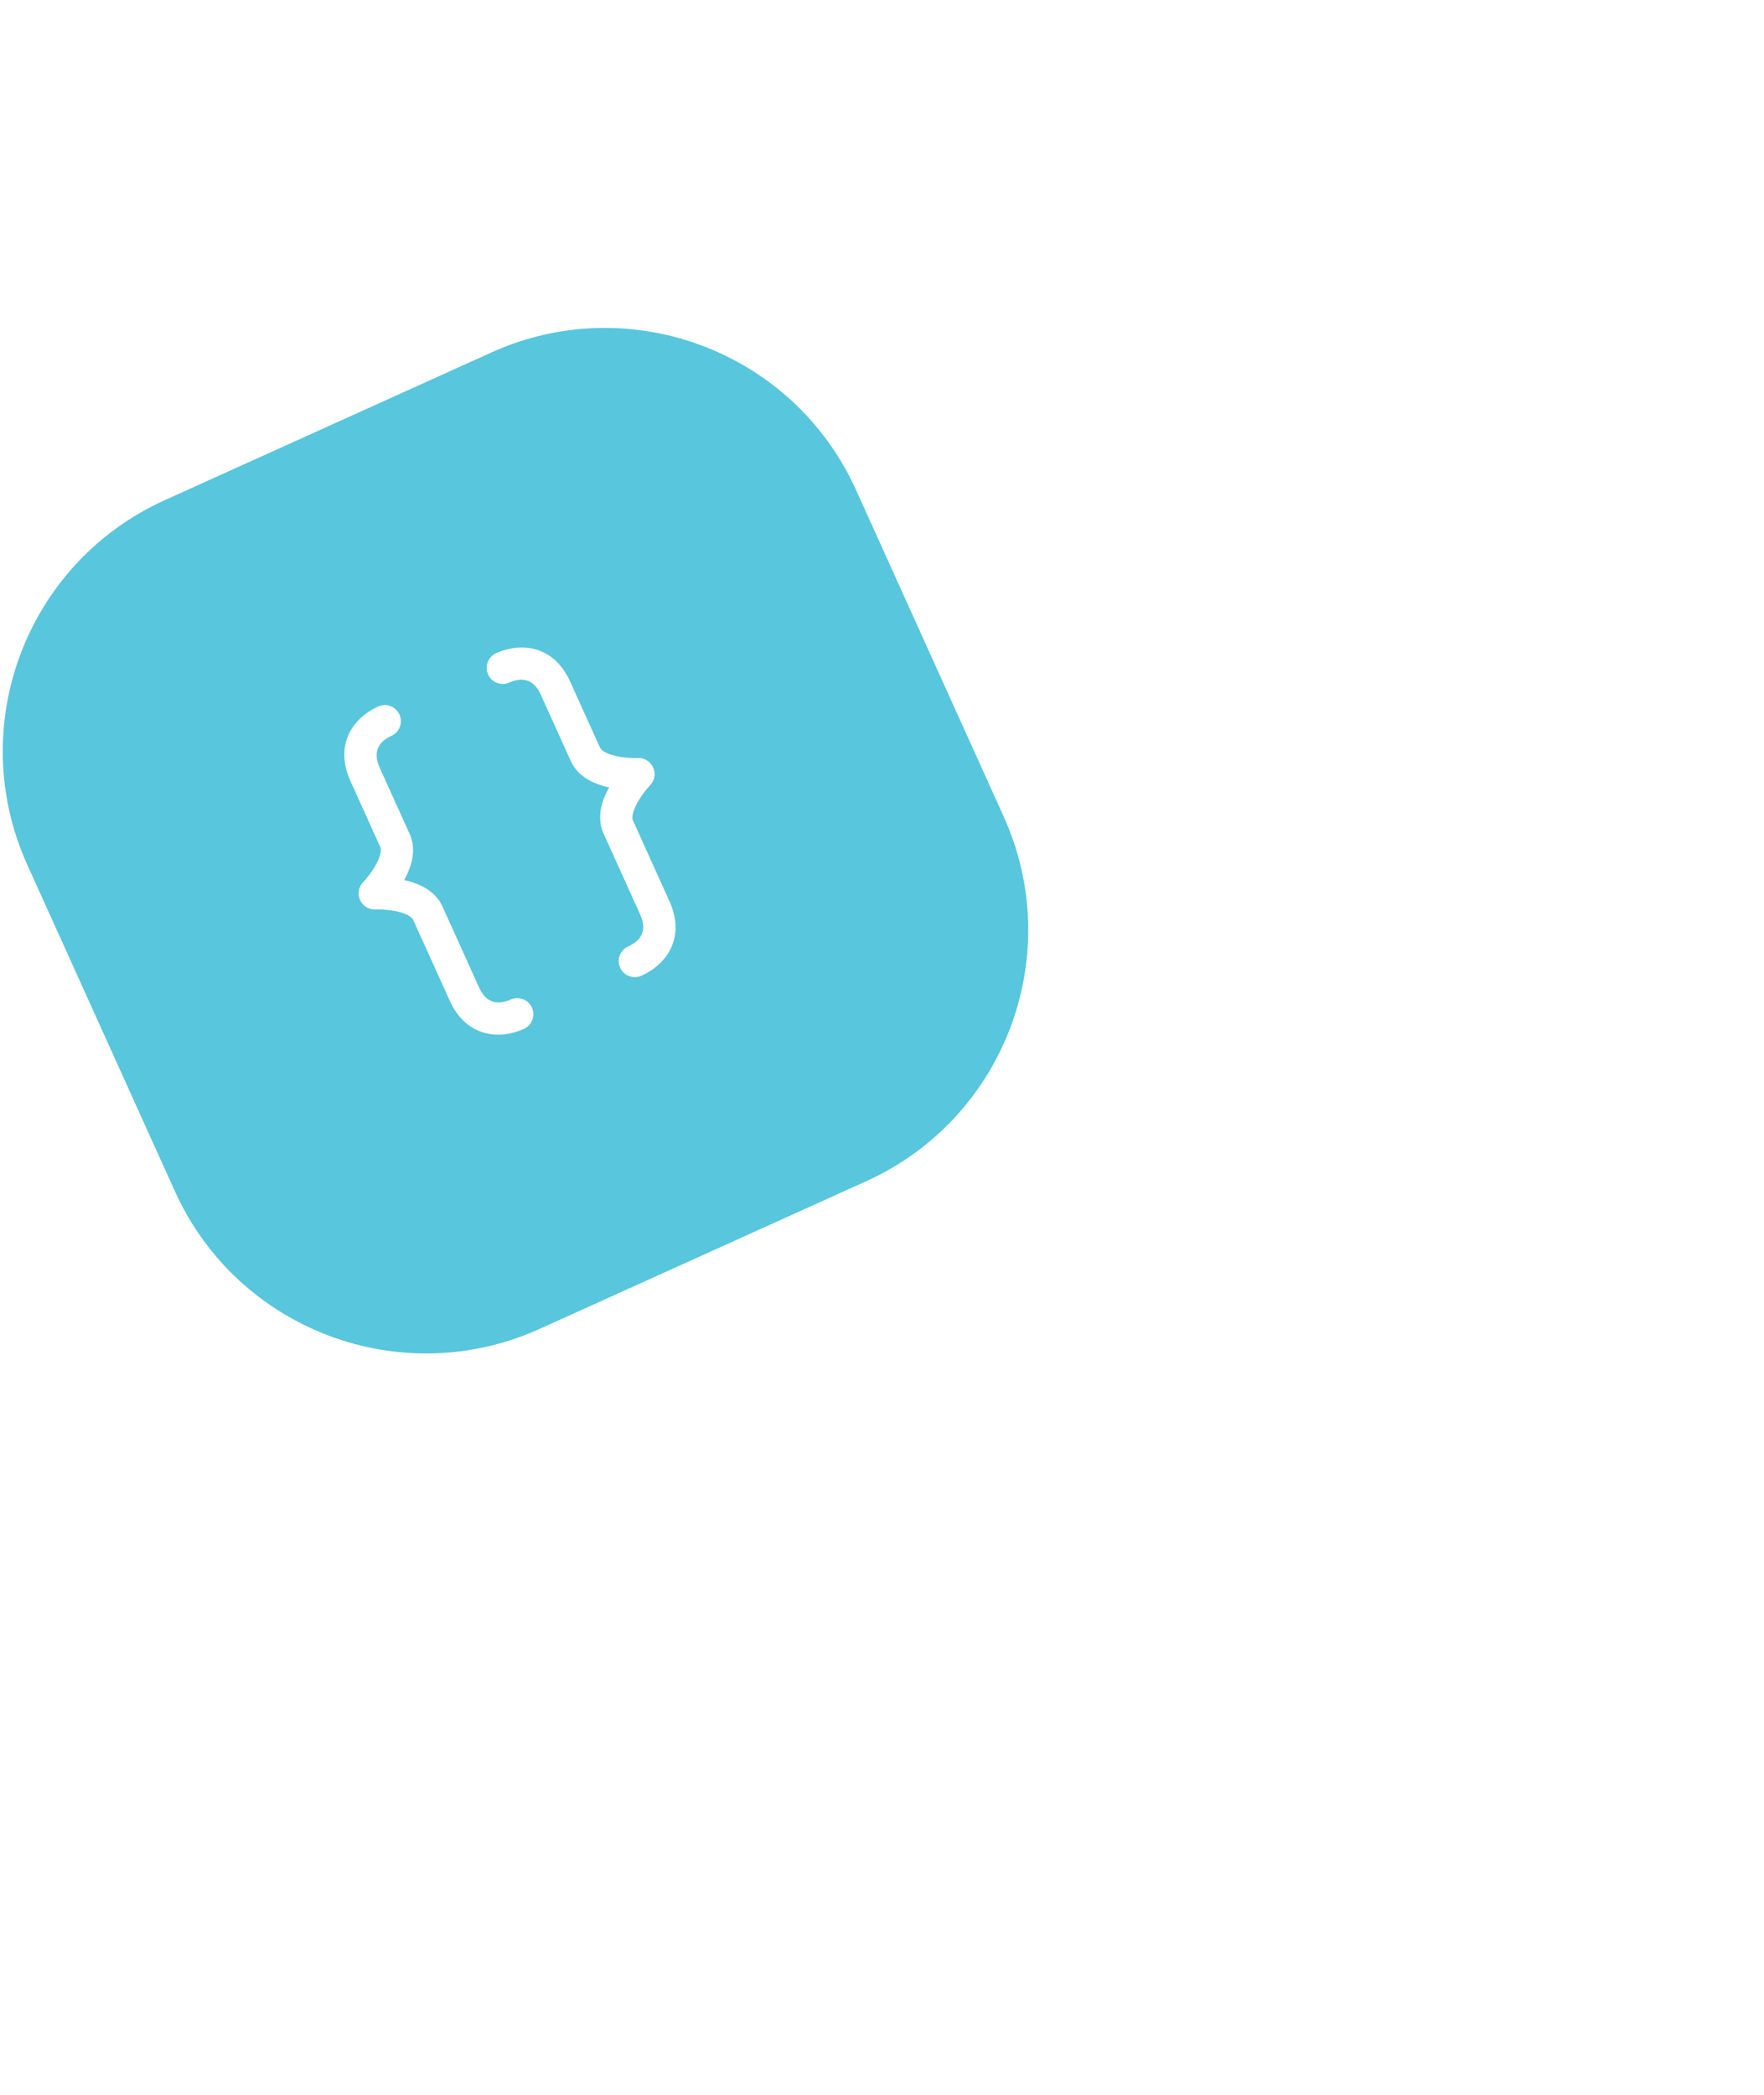<svg width="128" height="152" fill="none" xmlns="http://www.w3.org/2000/svg"><g filter="url(#filter0_d)"><path d="M35.657 7.575l-23.69 10.711C1.9 22.836-2.57 34.685 1.981 44.75l10.711 23.69c4.55 10.066 16.399 14.536 26.464 9.985l23.69-10.711c10.065-4.55 14.535-16.399 9.985-26.464l-10.71-23.69C57.57 7.493 45.72 3.023 35.657 7.574z" fill="#58C6DC"/><path d="M27.462 33.257a1.167 1.167 0 01.962 2.126c-.92.416-1.337 1.104-.95 2.13l.076.186 2.163 4.784c.448.99.284 2.048-.261 3.135l-.128.241c1.224.273 2.177.8 2.689 1.733l.103.206 2.643 5.847c.482 1.067 1.25 1.29 2.154.941l.161-.067a1.167 1.167 0 01.962 2.126c-1.97.89-4.142.451-5.288-1.8l-.115-.239-2.644-5.847c-.118-.262-.596-.518-1.352-.66a6.847 6.847 0 00-.988-.108l-.207-.005-.197.002c-1.052.046-1.623-1.215-.893-1.974l.132-.147.133-.16c.207-.254.405-.53.571-.812.354-.595.49-1.082.427-1.365l-.028-.086-2.163-4.784c-1.112-2.459 0-4.482 2.038-5.403zm8.505-3.845c1.97-.89 4.142-.451 5.288 1.8l.115.239 2.163 4.784c.118.262.596.517 1.352.66.322.06.66.095.988.107l.207.006.197-.002c1.053-.047 1.623 1.215.893 1.974l-.132.147-.133.16c-.207.254-.404.53-.571.811-.354.596-.49 1.083-.427 1.366l.029.086 2.643 5.847c1.111 2.458-.001 4.482-2.039 5.403a1.167 1.167 0 01-1.082-2.063l.121-.063c.92-.416 1.337-1.104.95-2.131l-.076-.185-2.644-5.847c-.448-.991-.284-2.048.261-3.135l.127-.24c-1.223-.274-2.176-.801-2.688-1.734l-.102-.206-2.163-4.784c-.51-1.13-1.341-1.314-2.316-.874a1.167 1.167 0 01-.96-2.126z" fill="#fff"/></g><defs><filter id="filter0_d" x="-52.653" y="-29.06" width="180.12" height="180.12" filterUnits="userSpaceOnUse" color-interpolation-filters="sRGB"><feFlood flood-opacity="0" result="BackgroundImageFix"/><feColorMatrix in="SourceAlpha" values="0 0 0 0 0 0 0 0 0 0 0 0 0 0 0 0 0 0 127 0" result="hardAlpha"/><feOffset dy="18"/><feGaussianBlur stdDeviation="26.427"/><feColorMatrix values="0 0 0 0 0.845 0 0 0 0 0.893 0 0 0 0 0.975 0 0 0 0.5 0"/><feBlend in2="BackgroundImageFix" result="effect1_dropShadow"/><feBlend in="SourceGraphic" in2="effect1_dropShadow" result="shape"/></filter></defs></svg>
